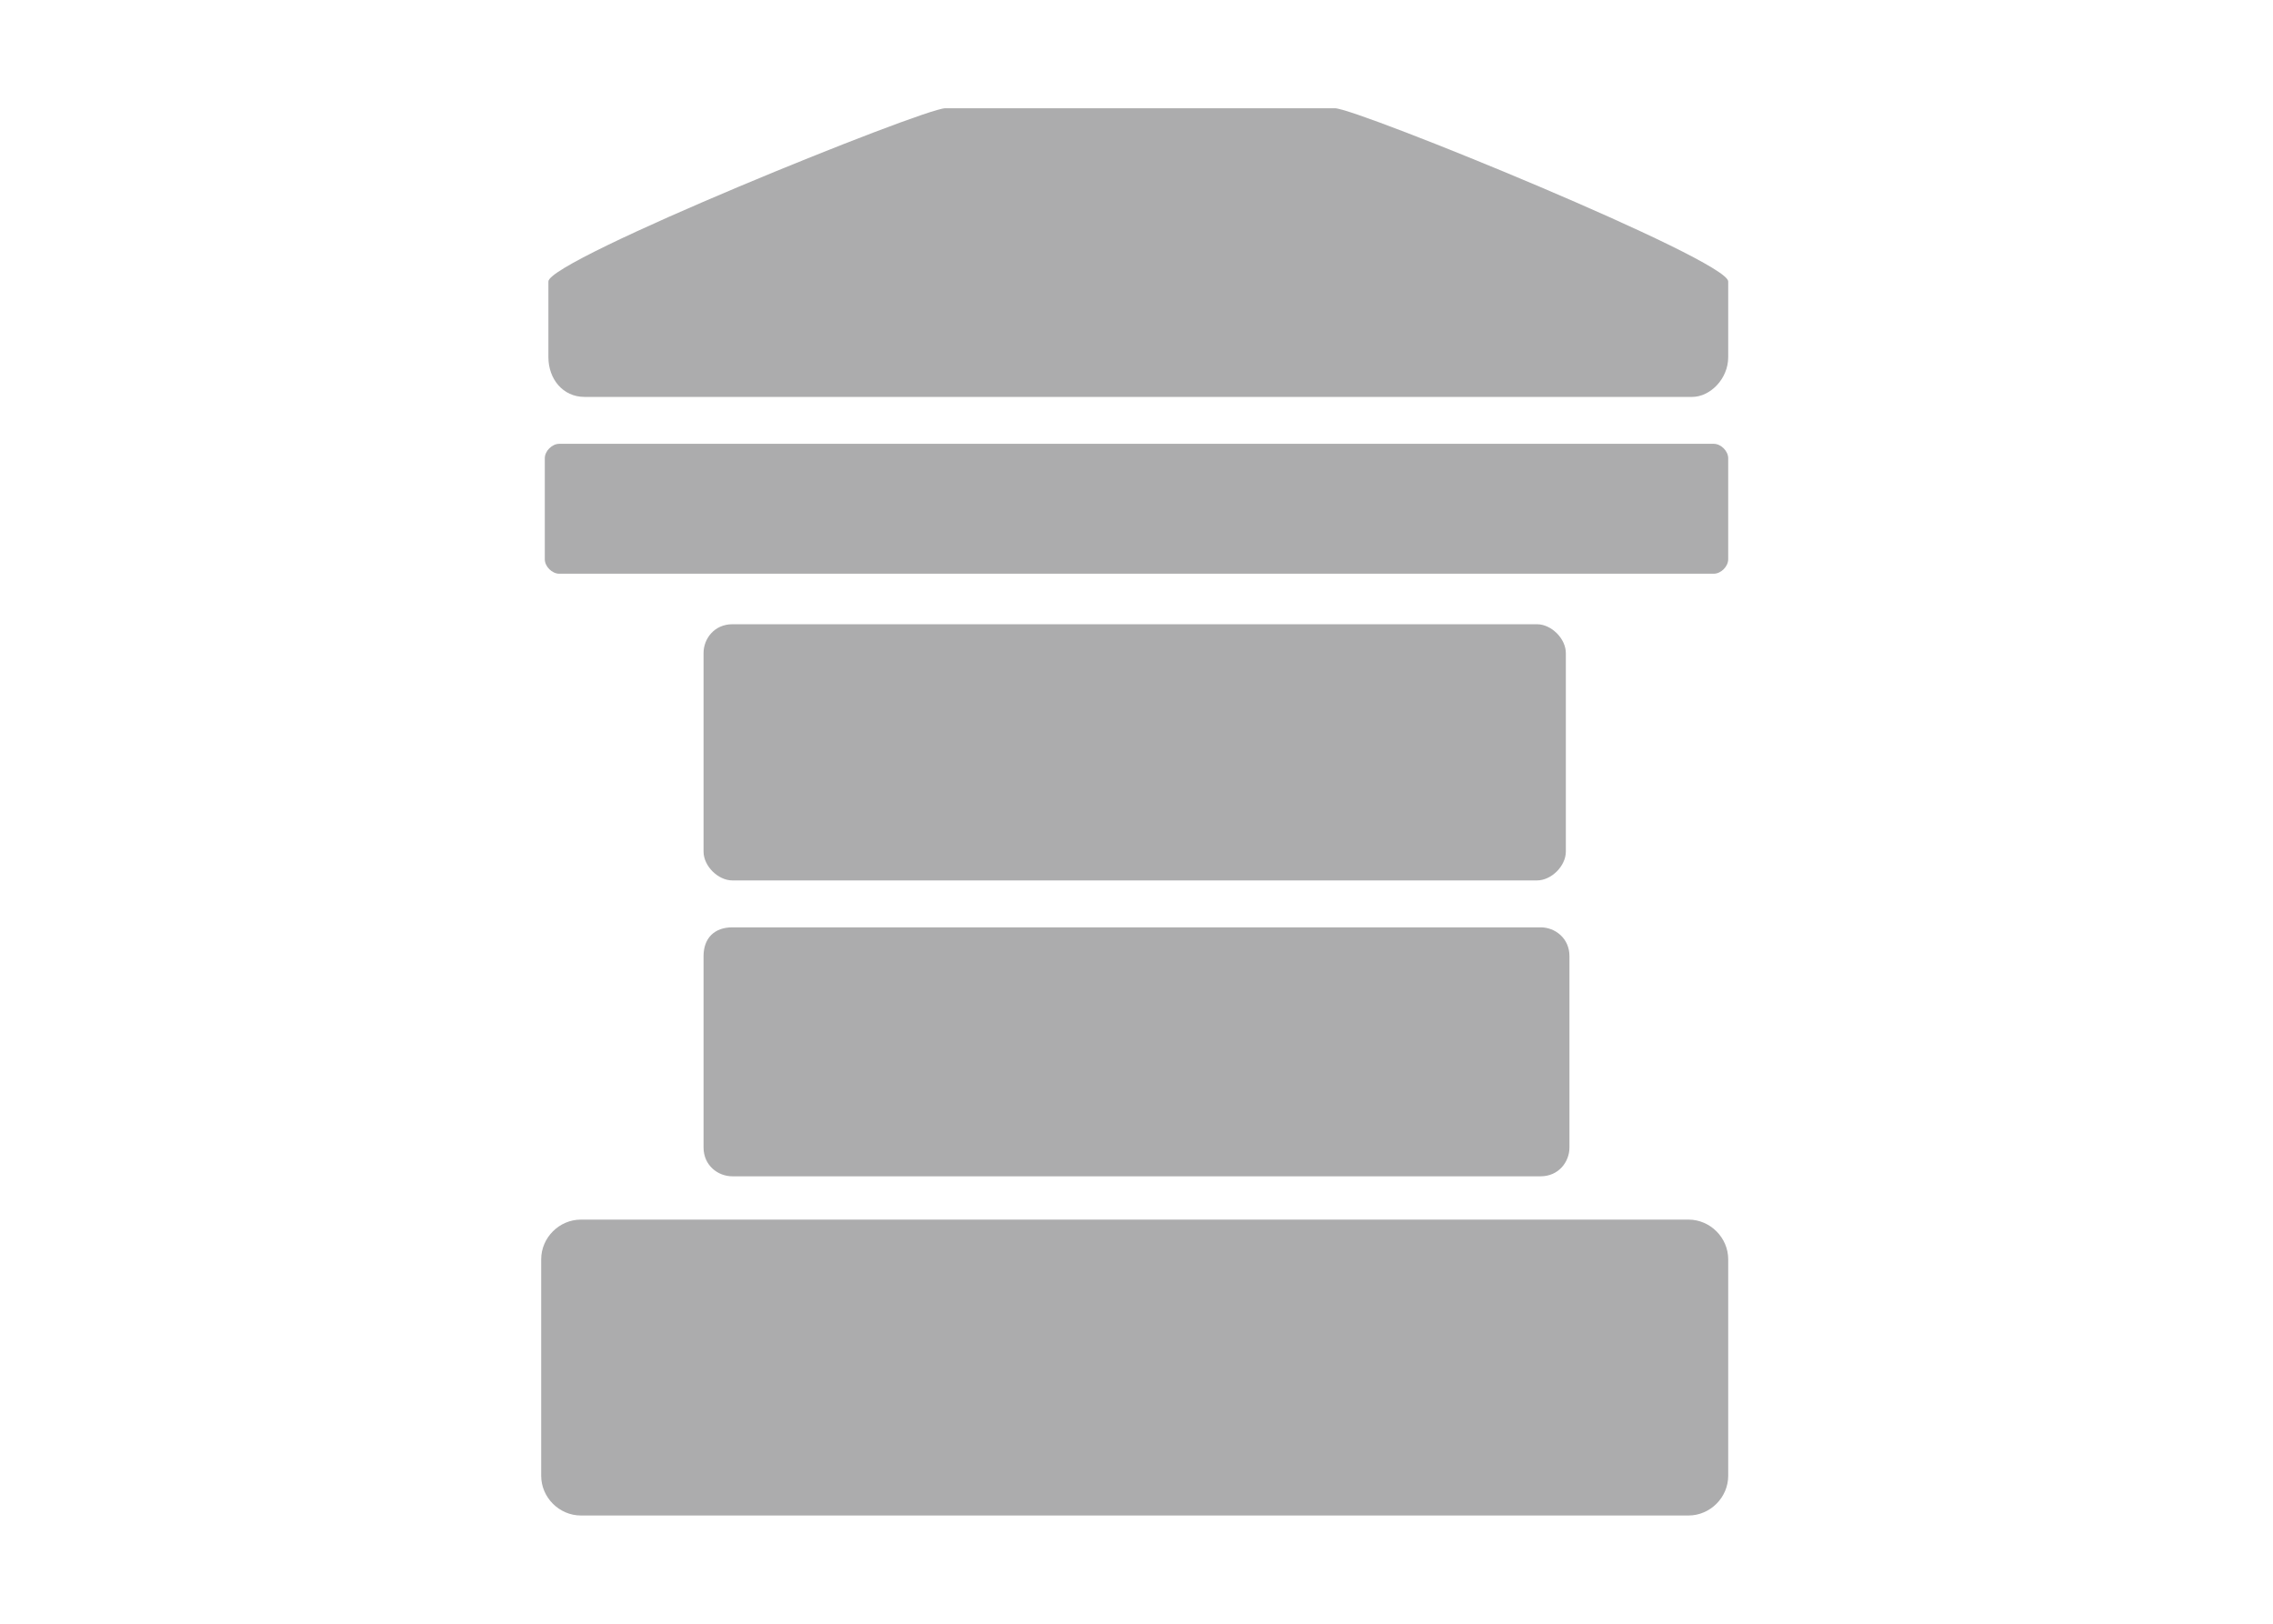 <?xml version="1.0" encoding="utf-8"?>
<!-- Generator: Adobe Illustrator 23.0.1, SVG Export Plug-In . SVG Version: 6.00 Build 0)  -->
<svg version="1.1" id="Vrstva_1" xmlns="http://www.w3.org/2000/svg" xmlns:xlink="http://www.w3.org/1999/xlink" x="0px" y="0px"
	 viewBox="0 0 63 45" style="enable-background:new 0 0 63 45;" xml:space="preserve">
<style type="text/css">
	.st0{fill:#ACACAD;}
	.st1{fill:#B5B5B5;}
</style>
<g>
	<path class="st0" d="M-58.4,24L-58.4,24c-1,0-1.9,0.9-1.9,1.9l0,0c0,1,0.8,1.9,1.9,1.9l0,0c1,0,1.9-0.9,1.9-1.9l0,0
		C-56.5,24.8-57.3,24-58.4,24z"/>
	<path class="st0" d="M-64.4,42.3h12.1l-0.3-19.7c0-2-0.8-4-2.1-5.4l-4.8-5.4c-0.4-0.4-0.9-0.5-1.4-0.5l-12,1.4V17l5.8,1.3
		c0.9,0.2,1.7,0.9,1.9,1.8l1.5,5.5c0.1,0.3,0.1,0.5,0.1,0.8L-64.4,42.3z M-58.4,23.3c1.4,0,2.5,1.1,2.5,2.5s-1.1,2.5-2.5,2.5
		s-2.5-1.1-2.5-2.5S-59.8,23.3-58.4,23.3z"/>
	<rect x="-76.6" y="11.8" class="st0" width="3" height="6.2"/>
	<polygon class="st0" points="-77.3,13.3 -80.2,13.7 -80.2,15.3 -77.3,16.1 	"/>
	<path class="st0" d="M-41.5,2.8L-41.5,2.8c-0.5-0.1-1,0.1-1.2,0.6l-3,6.1c-0.2,0.3-0.4,0.6-0.7,0.7l-4.7,2.4
		c-0.3,0.2-0.7,0.3-1.1,0.3h-5.6l3.2,3.5c0.2-0.2,0.5-0.3,0.8-0.3l0.9,0.1c0.9,0.1,1.8-0.1,2.6-0.6l6.3-3.9c0.3-0.2,0.5-0.5,0.7-0.8
		l2.5-6.7C-40.5,3.6-40.9,2.9-41.5,2.8z"/>
</g>
<g>
	<polygon class="st1" points="-109.1,38.5 -105.7,35.2 -117.2,23.8 -120.6,27.1 -121.8,25.8 -125.2,29.1 -111.1,43.2 -107.8,39.8 	
		"/>
	
		<rect x="-113.7" y="15.5" transform="matrix(0.707 -0.707 0.707 0.707 -46.515 -67.296)" class="st1" width="18.5" height="14.1"/>
	<polygon class="st1" points="-99.9,6.5 -103.3,9.8 -91.8,21.3 -88.4,17.9 -87.2,19.2 -83.8,15.9 -97.9,1.8 -101.2,5.2 	"/>
</g>
<g>
	<path class="st0" d="M26.2,3h10.8c0.6,0,10.9,4.2,10.9,4.8v2.1c0,0.6-0.5,1.1-1,1.1H16.2c-0.6,0-1-0.5-1-1.1V7.8
		C15.2,7.2,25.6,3,26.2,3L26.2,3z M26.2,3"/>
	<path class="st0" d="M15.5,12.3h32c0.2,0,0.4,0.2,0.4,0.4v2.8c0,0.2-0.2,0.4-0.4,0.4h-32c-0.2,0-0.4-0.2-0.4-0.4v-2.8
		C15.1,12.5,15.3,12.3,15.5,12.3L15.5,12.3z M15.5,12.3"/>
	<path class="st0" d="M20.3,17.3h22.3c0.4,0,0.8,0.4,0.8,0.8v5.5c0,0.4-0.4,0.8-0.8,0.8H20.3c-0.4,0-0.8-0.4-0.8-0.8v-5.5
		C19.5,17.7,19.8,17.3,20.3,17.3L20.3,17.3z M20.3,17.3"/>
	<path class="st0" d="M20.3,25.7h22.4c0.4,0,0.8,0.3,0.8,0.8v5.3c0,0.4-0.3,0.8-0.8,0.8H20.3c-0.4,0-0.8-0.3-0.8-0.8v-5.3
		C19.5,26,19.8,25.7,20.3,25.7L20.3,25.7z M20.3,25.7"/>
	<path class="st0" d="M16.1,33.8h30.7c0.6,0,1.1,0.5,1.1,1.1v6c0,0.6-0.5,1.1-1.1,1.1H16.1c-0.6,0-1.1-0.5-1.1-1.1v-6
		C15,34.3,15.5,33.8,16.1,33.8L16.1,33.8z M16.1,33.8"/>
</g>
</svg>
